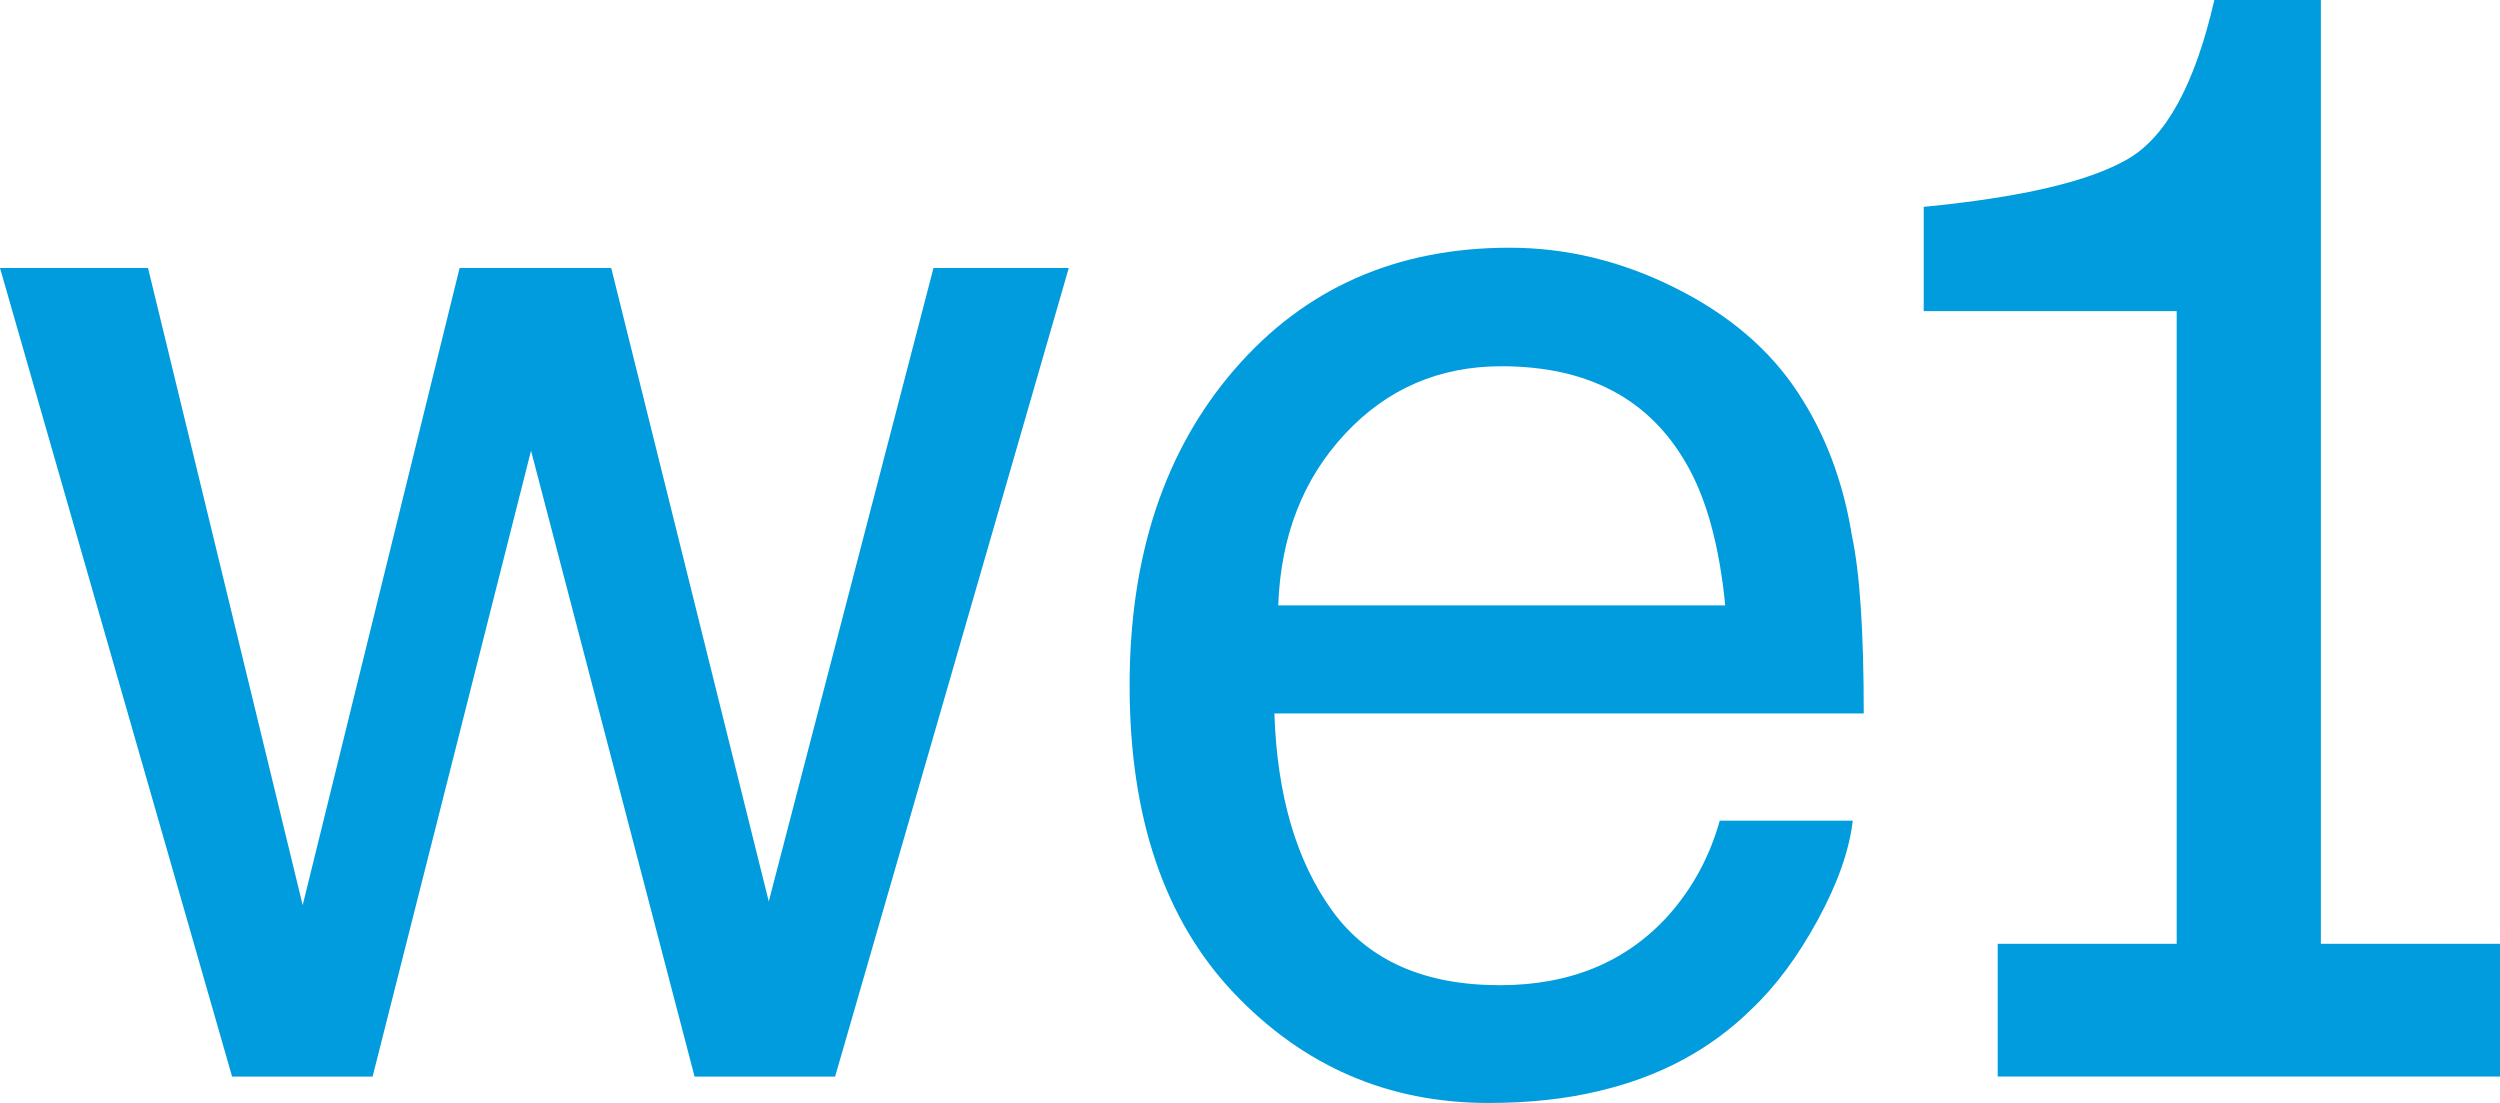 <?xml version="1.0" encoding="UTF-8"?>
<svg xmlns="http://www.w3.org/2000/svg" width="136" height="60" viewBox="0 0 136 60" fill="none">
  <g clip-path="url(#clip0_79_175)">
    <path d="M41.821 49.038L33.25 14.579H25.003L16.466 49.241L8.053 14.579H0L12.626 58.566H20.269L28.888 24.519L37.785 58.566H45.43L58.141 14.579H50.782L41.821 49.038Z" fill="#009CDE"></path>
    <path d="M100.742 29.124C100.263 26.163 99.275 23.577 97.805 21.356C96.286 19.031 94.066 17.13 91.152 15.672C88.233 14.208 85.23 13.476 82.115 13.476C75.968 13.476 70.983 15.675 67.168 20.085C63.353 24.493 61.451 30.229 61.451 37.294C61.451 44.46 63.345 50.044 67.133 54.03C70.918 58.014 75.528 60.001 80.974 60.001C83.205 60.001 85.213 59.779 86.986 59.348C90.268 58.581 93.044 57.101 95.272 54.908C96.599 53.656 97.804 52.032 98.888 50.044C99.968 48.056 100.602 46.263 100.79 44.644H93.554C93.01 46.593 92.084 48.3 90.786 49.771C88.49 52.328 85.425 53.595 81.593 53.595C77.478 53.595 74.44 52.251 72.478 49.552C70.524 46.856 69.474 43.273 69.327 38.814H101.388C101.388 34.383 101.178 31.149 100.74 29.124H100.742ZM69.536 32.934C69.671 29.161 70.882 26.054 73.174 23.599C75.458 21.147 78.297 19.924 81.674 19.924C86.381 19.924 89.734 21.703 91.756 25.259C92.854 27.167 93.538 29.736 93.853 32.934H69.536Z" fill="#009CDE"></path>
    <path d="M126.255 51.342V0H120.46C119.418 4.546 117.857 7.429 115.764 8.645C113.667 9.87 109.958 10.739 104.65 11.252V16.926H118.412V51.342H108.675V58.565H136V51.342H126.255Z" fill="#009CDE"></path>
  </g>
  <defs>
    <clipPath id="clip0_79_175">
      <rect width="136" height="60" fill="white"></rect>
    </clipPath>
  </defs>
</svg>
